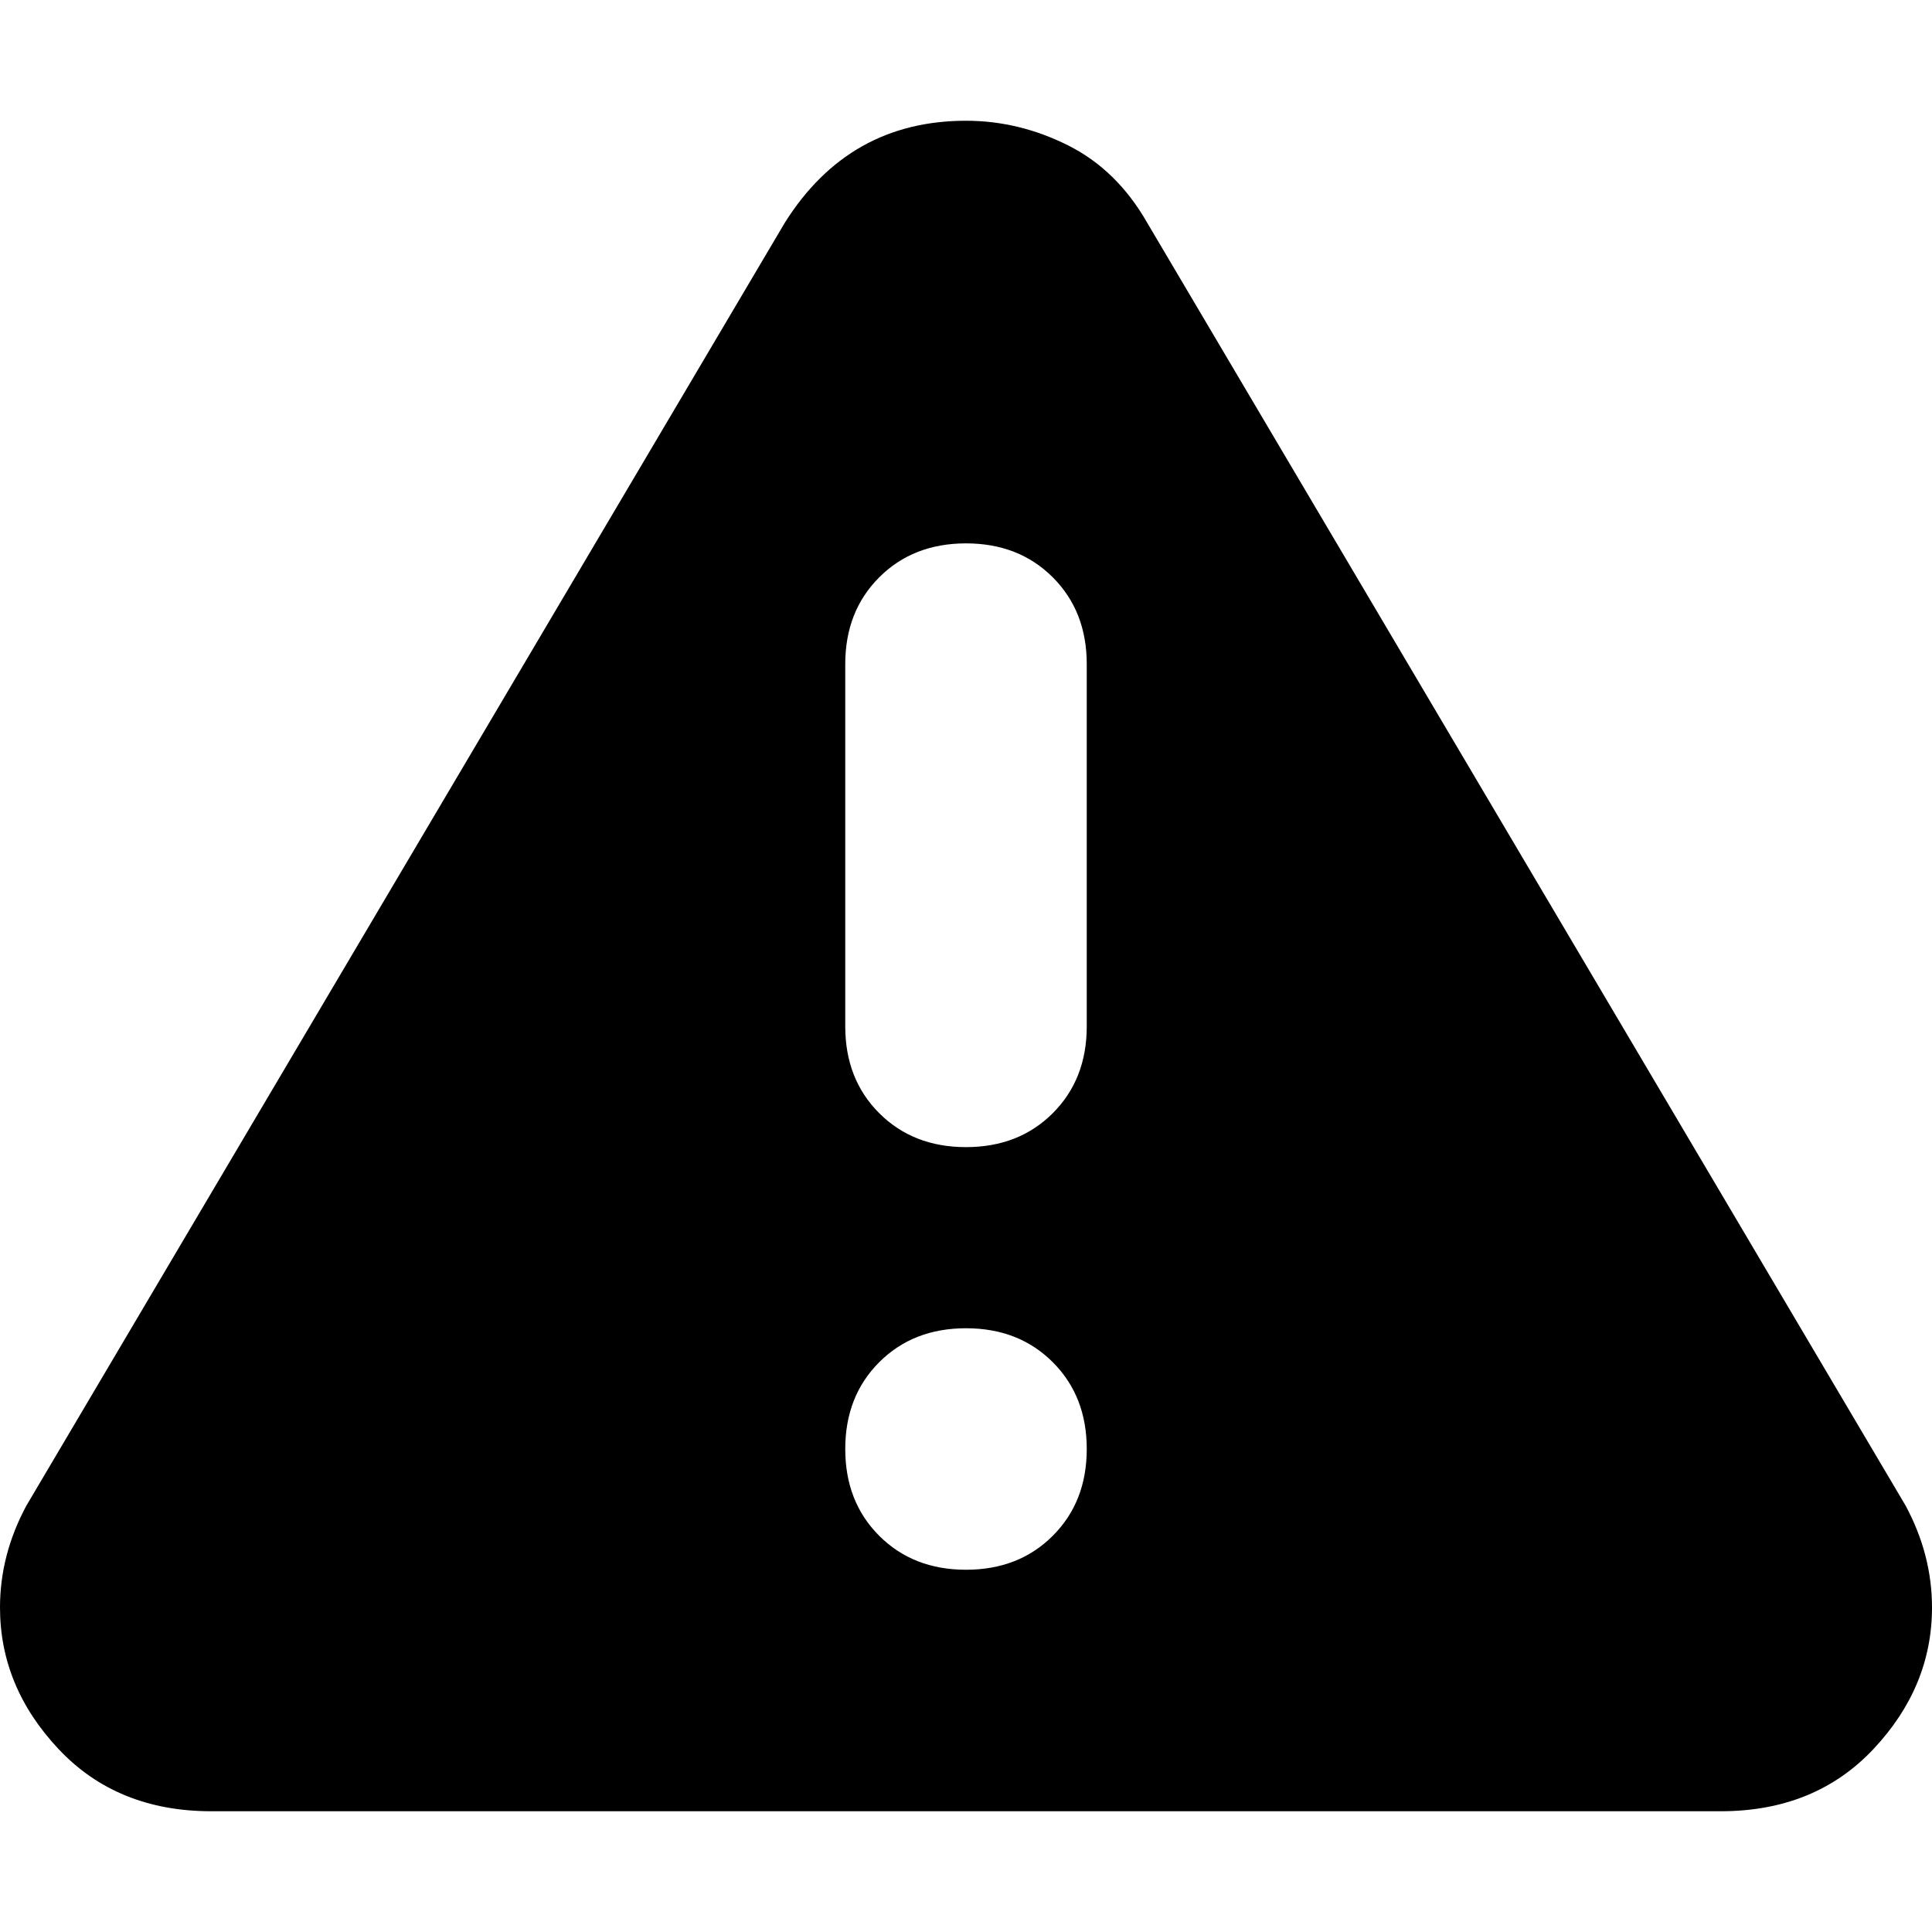 <svg xmlns="http://www.w3.org/2000/svg" viewBox="0 0 512 512">
	<path d="M505 399q7 13 7 27 0 21-15.5 37.5T456 480H56q-25 0-40.5-16.5T0 426q0-14 7-27L208 59q17-27 48-27 14 0 27 6.5T304 59zM288 176q0-14-9-23t-23-9-23 9-9 23v96q0 14 9 23t23 9 23-9 9-23v-96zm-32 240q14 0 23-9t9-23-9-23-23-9-23 9-9 23 9 23 23 9z"/>
</svg>